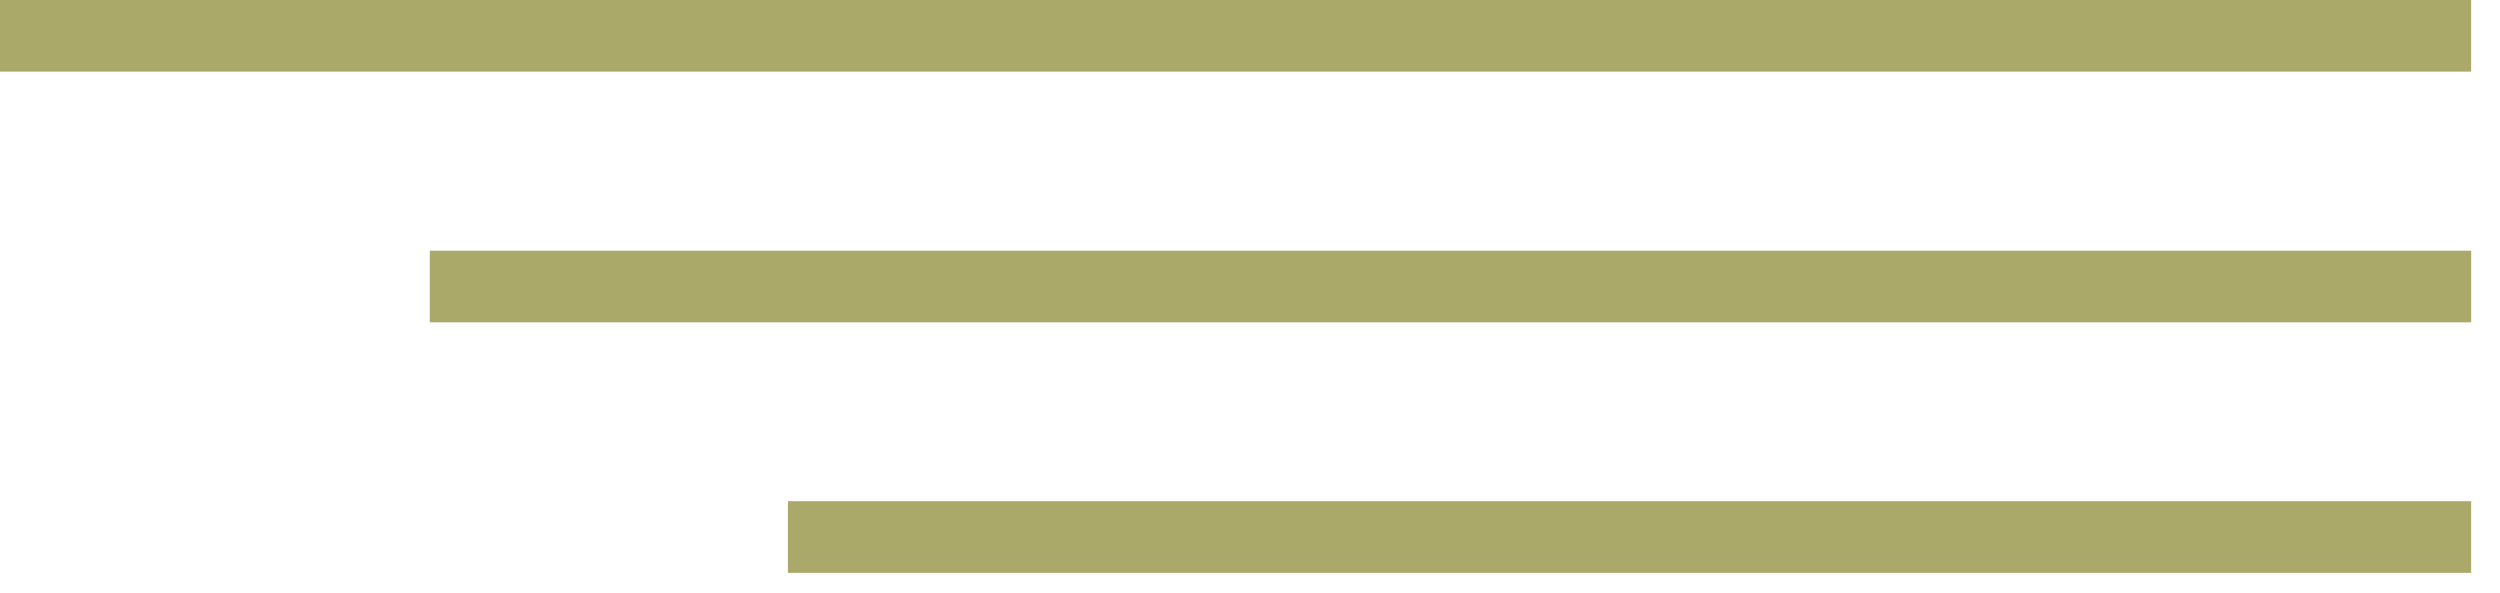<?xml version="1.0" encoding="UTF-8"?> <svg xmlns="http://www.w3.org/2000/svg" width="59" height="14" viewBox="0 0 59 14" fill="none"><rect x="10.143" y="5.916" width="48.177" height="1.691" fill="#ABA969"></rect><rect width="58.319" height="1.691" fill="#ABA969"></rect><rect x="18.595" y="11.828" width="39.724" height="1.691" fill="#ABA969"></rect></svg> 